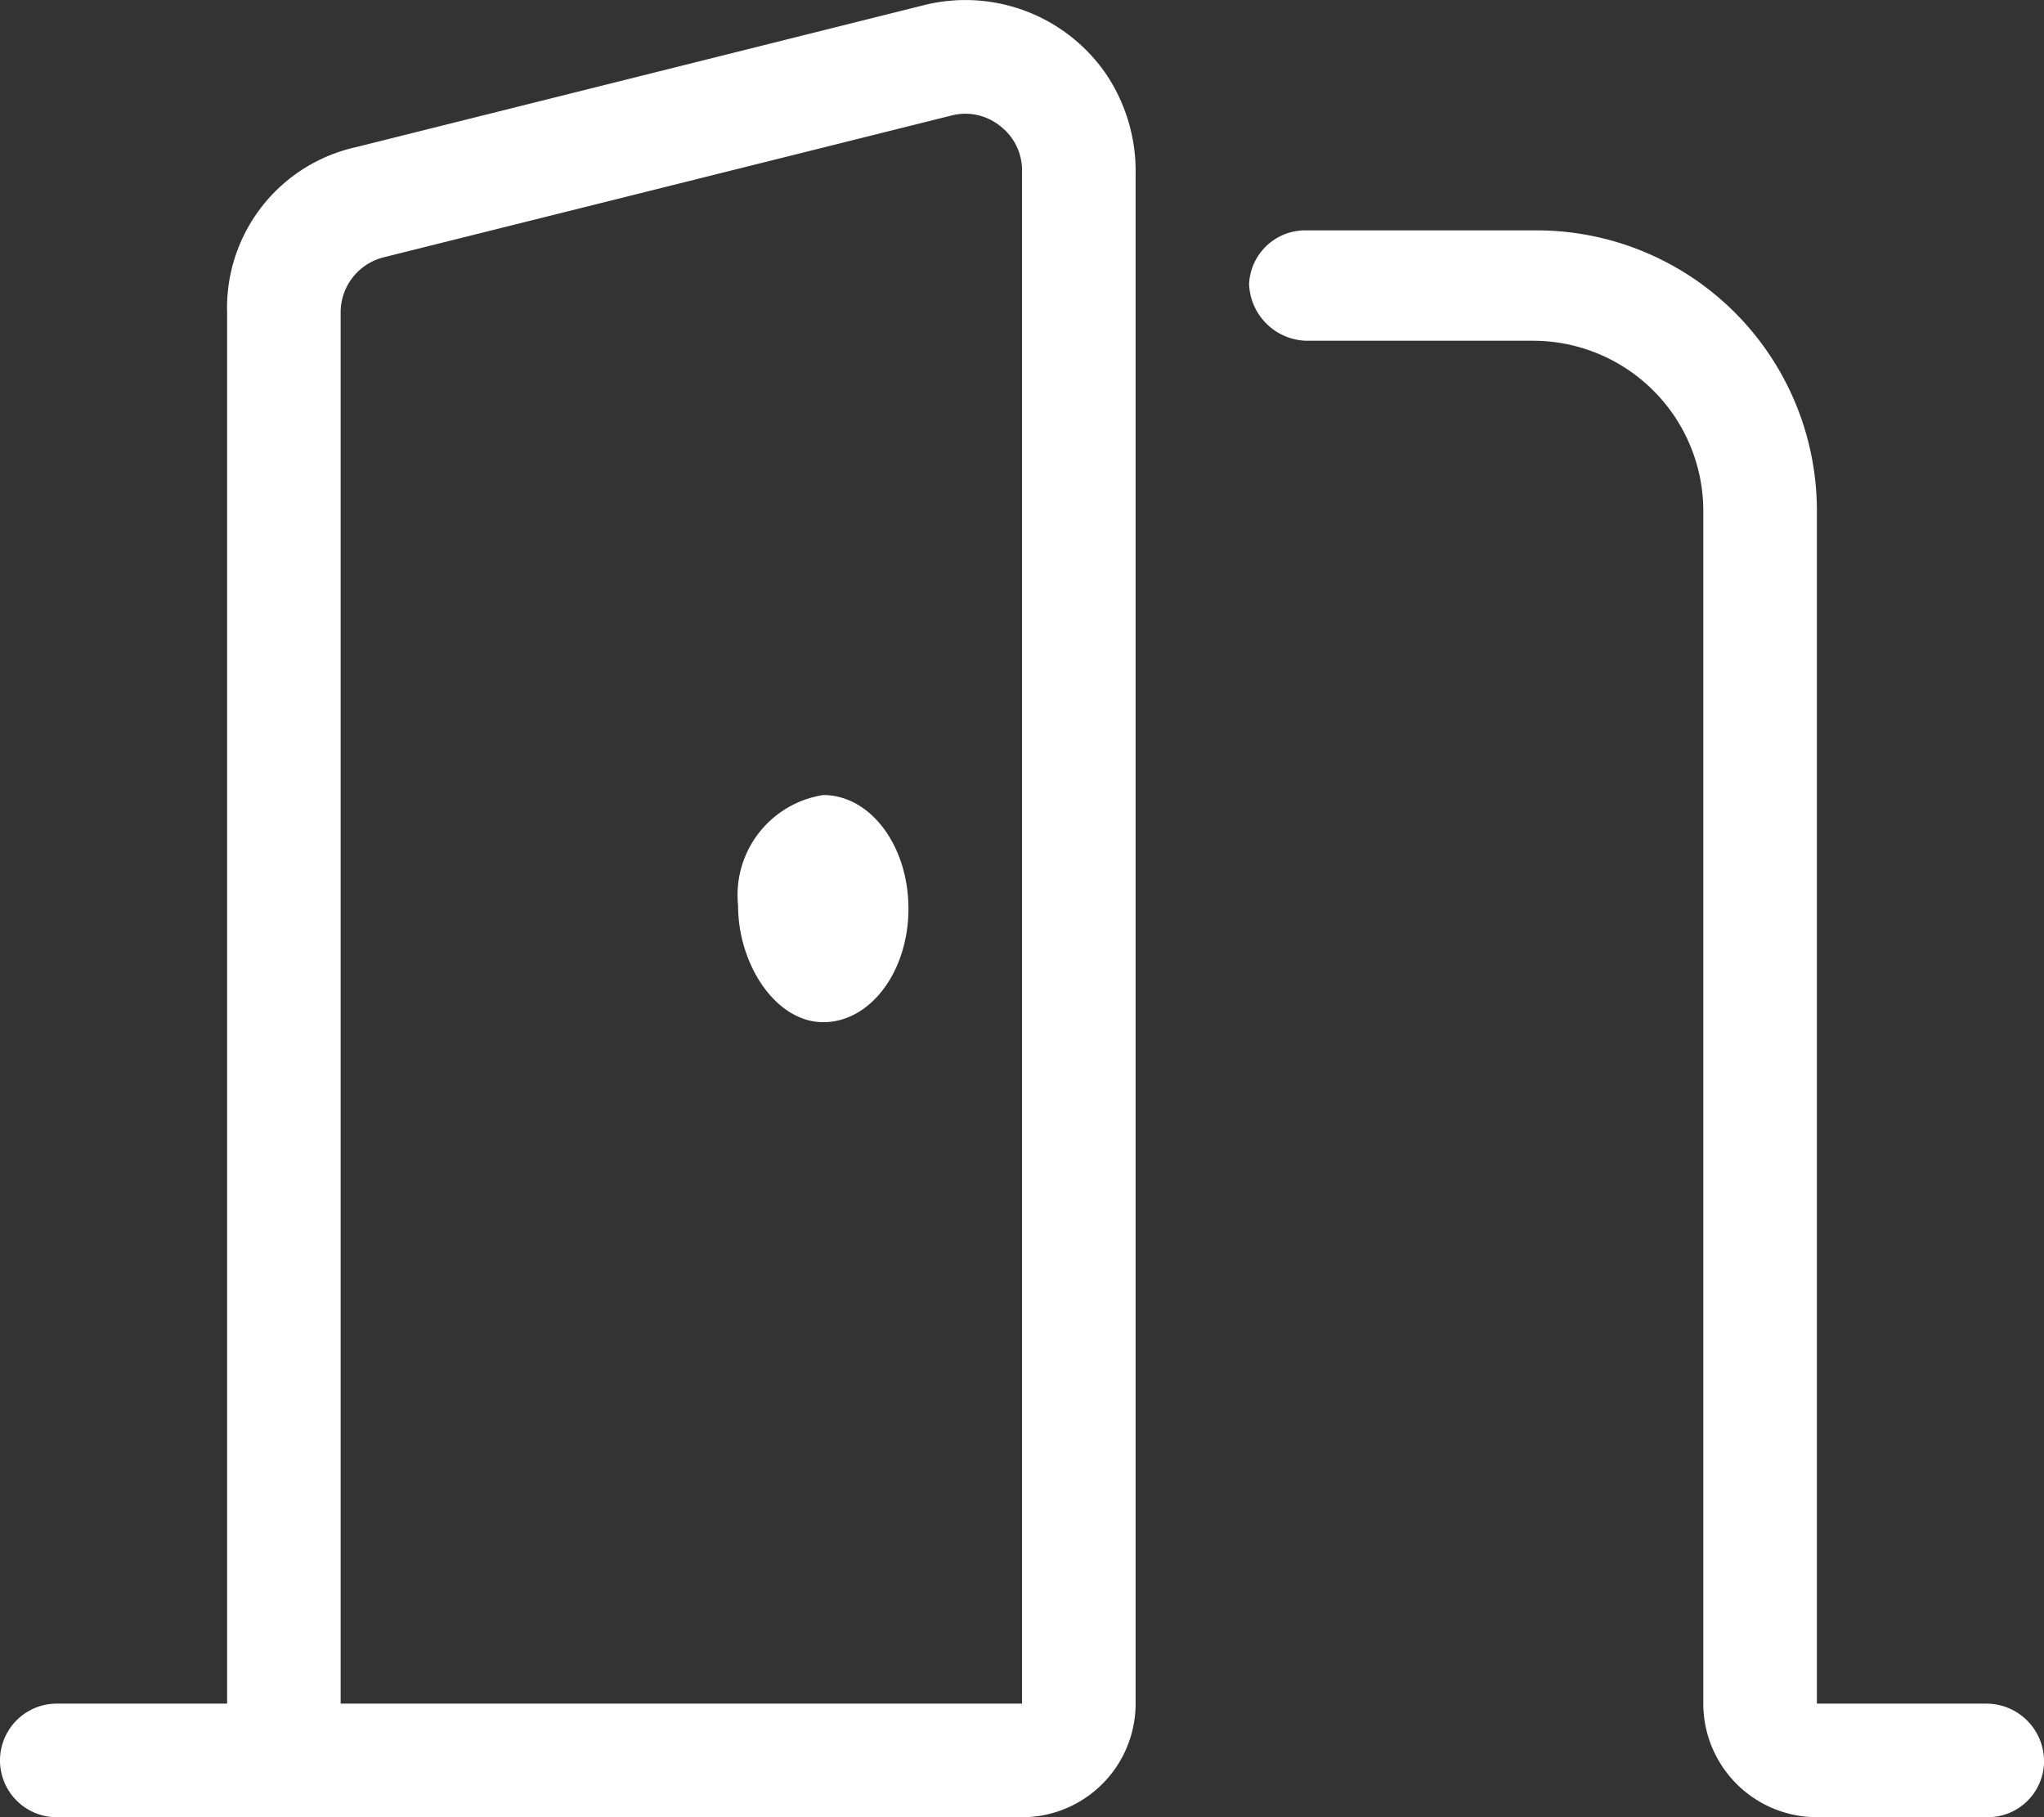 <svg xmlns="http://www.w3.org/2000/svg" width="39.375" height="35" viewBox="0 0 39.375 35">
  <rect x="0" y="0" width="39.375" height="35" fill="#333333" stroke="none"/>
  <path id="door-open" d="M15.859-15.312a1.95,1.95,0,0,0-1.641,2.126c0,1.146.731,2.249,1.641,2.249s1.641-.978,1.641-2.187S16.769-15.312,15.859-15.312ZM17.8-30.526,6.863-27.792a3.169,3.169,0,0,0-2.488,3.185V2.188H1.094a1.094,1.094,0,0,0,0,2.188H19.688a2.188,2.188,0,0,0,2.188-2.187V-27.265a3.348,3.348,0,0,0-.583-1.954A3.288,3.288,0,0,0,17.8-30.526ZM19.688,2.188H6.562V-24.607a1.093,1.093,0,0,1,.829-1.062L18.329-28.4a1.067,1.067,0,0,1,.935.2,1.074,1.074,0,0,1,.424.863Zm18.594,0H35V-20.781a5.4,5.4,0,0,0-5.407-5.407H25.156a1.083,1.083,0,0,0-1.094,1.032,1.135,1.135,0,0,0,1.094,1.094h4.375a3.281,3.281,0,0,1,3.281,3.281V2.188A2.188,2.188,0,0,0,35,4.375h3.281a1.083,1.083,0,0,0,1.094-1.032A1.112,1.112,0,0,0,38.281,2.188Z" transform="translate(0 30.625)" fill="#fff"/>
</svg>
